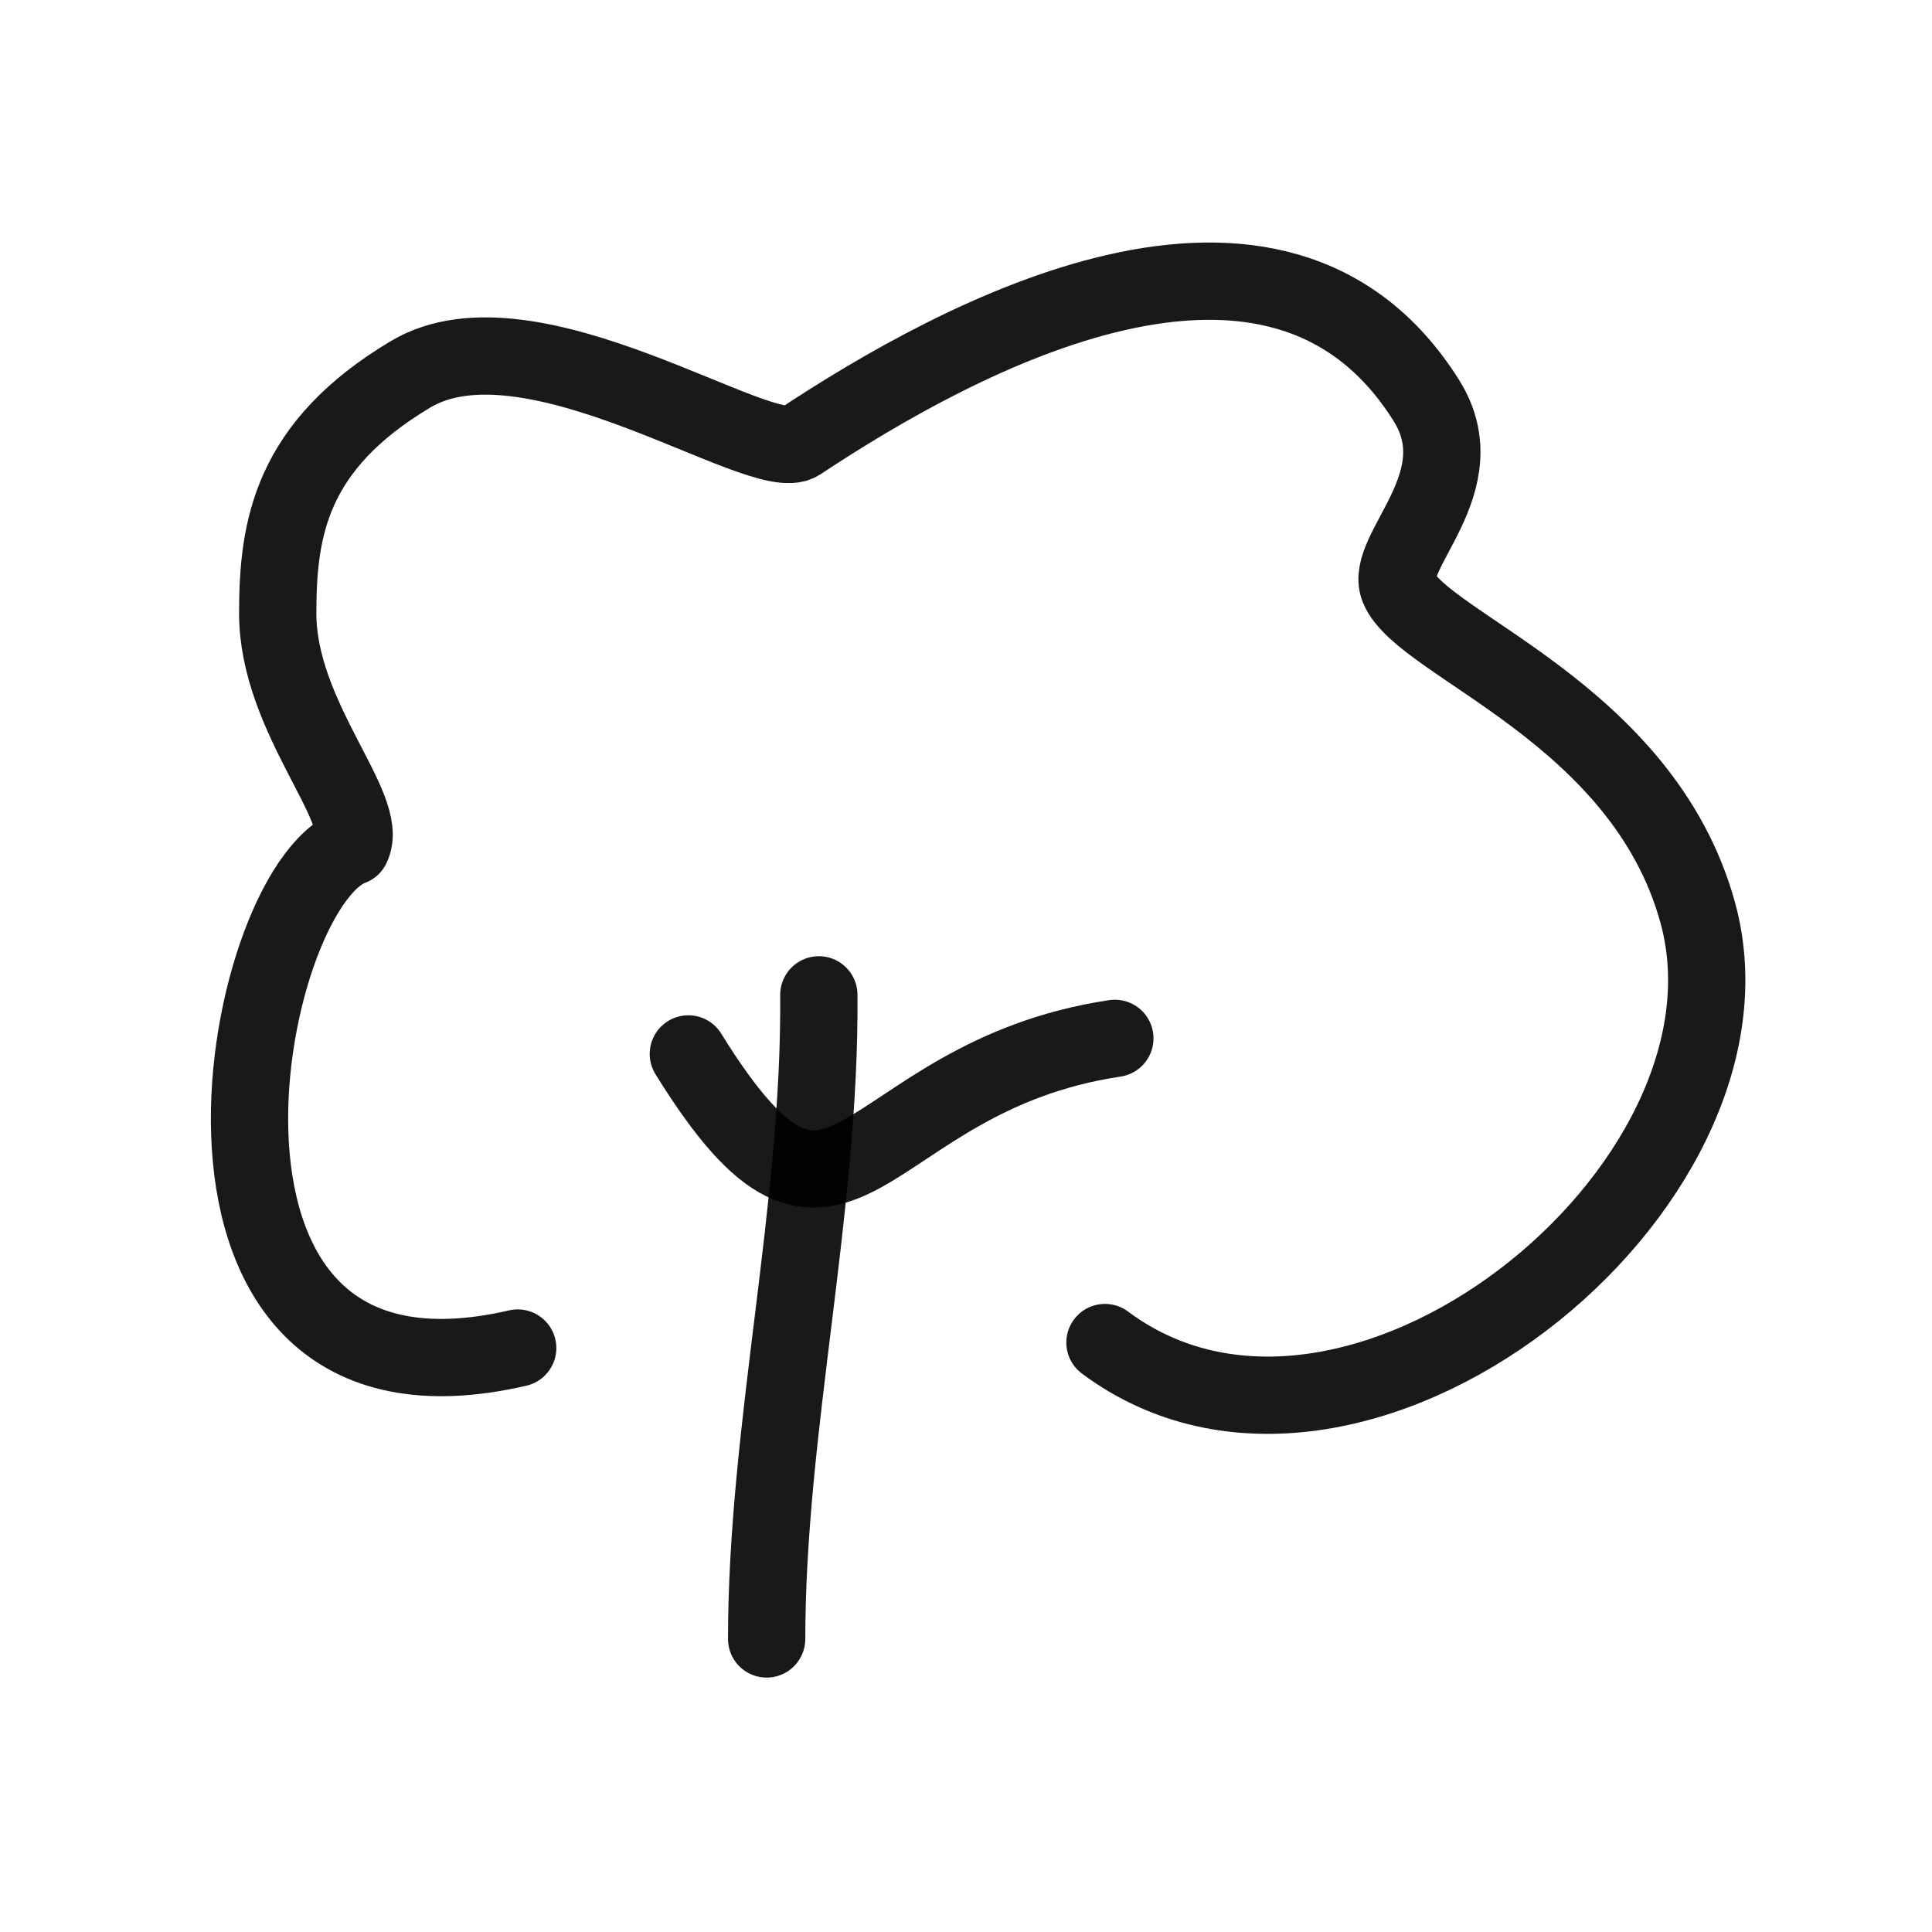<?xml version="1.0" encoding="utf-8"?><!-- Uploaded to: SVG Repo, www.svgrepo.com, Generator: SVG Repo Mixer Tools -->
<svg width="800px" height="800px" viewBox="0 0 400 400" fill="none" xmlns="http://www.w3.org/2000/svg">
<path d="M169.531 205.971C169.9 250.26 158.727 295.875 158.727 339.327" stroke="#000000" stroke-opacity="0.9" stroke-width="16" stroke-linecap="round" stroke-linejoin="round"/>
<path d="M142.515 218.203C174.341 269.584 177.176 223.024 230.819 214.982" stroke="#000000" stroke-opacity="0.9" stroke-width="16" stroke-linecap="round" stroke-linejoin="round"/>
<path d="M107.184 279.098C28.738 297.278 49.499 184 72.775 175.295C76.763 167.362 57.5 148.575 57.5 127C57.5 109.5 60.117 92.35 84.998 77.5C109.88 62.65 157.811 96.597 165.498 91.5C198.614 69.545 264.394 33.721 295.3 82.898C305.927 99.802 286.54 114.155 289.567 121.683C294.323 133.513 340.147 147.555 351.508 188.982C367.144 246.008 280.055 316.208 228.771 277.959" stroke="#000000" stroke-opacity="0.9" stroke-width="16" stroke-linecap="round" stroke-linejoin="round"/>
</svg>